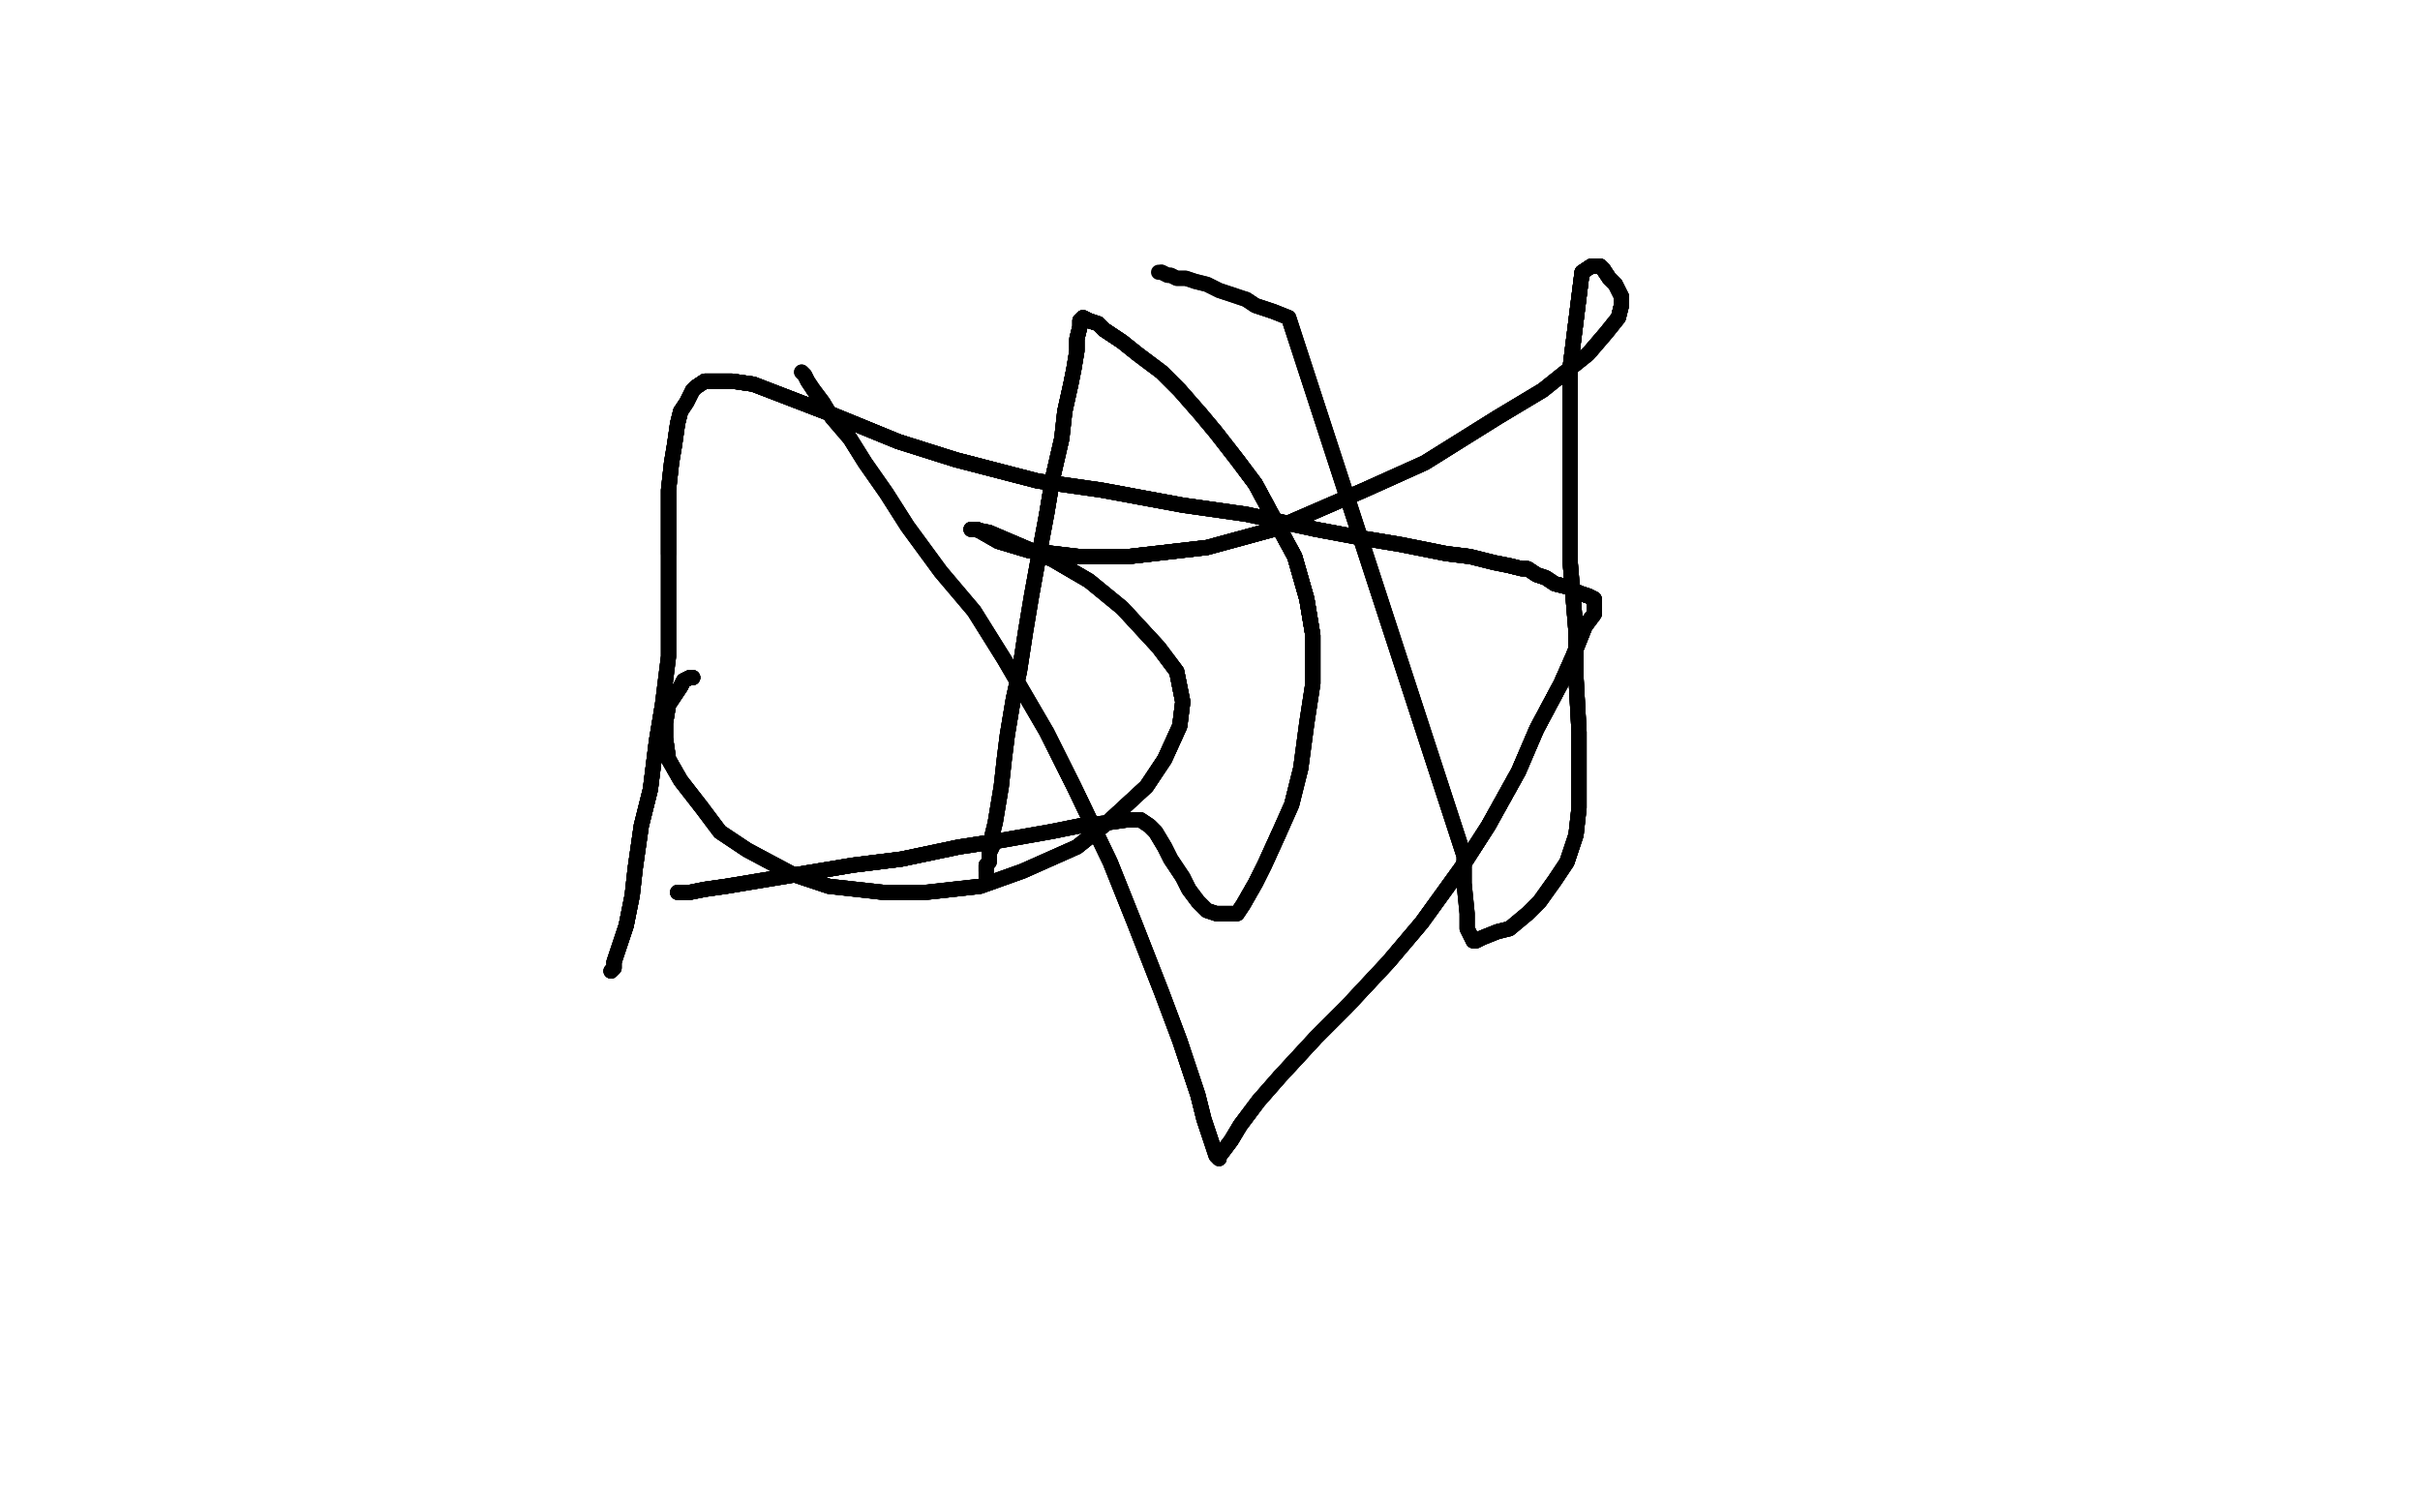 <?xml version="1.0" standalone="no"?>
<!DOCTYPE svg PUBLIC "-//W3C//DTD SVG 1.1//EN"
"http://www.w3.org/Graphics/SVG/1.1/DTD/svg11.dtd">

<svg width="800" height="500" version="1.1" xmlns="http://www.w3.org/2000/svg" xmlns:xlink="http://www.w3.org/1999/xlink" style="stroke-antialiasing: false"><desc>This SVG has been created on https://colorillo.com/</desc><rect x='0' y='0' width='800' height='500' style='fill: rgb(255,255,255); stroke-width:0' /><polyline points="229,224 228,224 226,225 225,227 223,230 221,233 220,239 220,244 221,251 225,258 232,267" style="fill: none; stroke: #000000; stroke-width: 5; stroke-linejoin: round; stroke-linecap: round; stroke-antialiasing: false; stroke-antialias: 0; opacity: 1.0"/>
<polyline points="229,224 228,224 226,225 225,227 223,230 221,233 220,239 220,244 221,251 225,258 232,267 238,275 247,281 262,289 274,293 292,295 306,295 324,293 338,288 356,280 366,272" style="fill: none; stroke: #000000; stroke-width: 5; stroke-linejoin: round; stroke-linecap: round; stroke-antialiasing: false; stroke-antialias: 0; opacity: 1.0"/>
<polyline points="229,224 228,224 226,225 225,227 223,230 221,233 220,239 220,244 221,251 225,258 232,267 238,275 247,281 262,289 274,293 292,295 306,295 324,293 338,288 356,280 366,272 379,260 385,251 390,240 391,232 389,222 383,214 371,201 360,192 348,185 334,179" style="fill: none; stroke: #000000; stroke-width: 5; stroke-linejoin: round; stroke-linecap: round; stroke-antialiasing: false; stroke-antialias: 0; opacity: 1.0"/>
<polyline points="229,224 228,224 226,225 225,227 223,230 221,233 220,239 220,244 221,251 225,258 232,267 238,275 247,281 262,289 274,293 292,295 306,295 324,293 338,288 356,280 366,272 379,260 385,251 390,240 391,232 389,222 383,214 371,201 360,192 348,185 334,179 327,176 322,175 321,175 323,175 330,179 340,182 357,184 373,184 399,181" style="fill: none; stroke: #000000; stroke-width: 5; stroke-linejoin: round; stroke-linecap: round; stroke-antialiasing: false; stroke-antialias: 0; opacity: 1.0"/>
<polyline points="229,224 228,224 226,225 225,227 223,230 221,233 220,239 220,244 221,251 225,258 232,267 238,275 247,281 262,289 274,293 292,295 306,295 324,293 338,288 356,280 366,272 379,260 385,251 390,240 391,232 389,222 383,214 371,201 360,192 348,185 334,179 327,176 322,175 321,175 323,175 330,179 340,182 357,184 373,184 399,181 421,175 451,162 471,153 495,138 510,129 525,117 531,110 535,105 536,101 536,98" style="fill: none; stroke: #000000; stroke-width: 5; stroke-linejoin: round; stroke-linecap: round; stroke-antialiasing: false; stroke-antialias: 0; opacity: 1.0"/>
<polyline points="366,272 379,260 385,251 390,240 391,232 389,222 383,214 371,201 360,192 348,185 334,179 327,176 322,175 321,175 323,175 330,179 340,182 357,184 373,184 399,181 421,175 451,162 471,153 495,138 510,129 525,117 531,110 535,105 536,101 536,98 534,94 532,92 530,89 529,88 527,88 526,88 523,90 519,122 519,135 519,154" style="fill: none; stroke: #000000; stroke-width: 5; stroke-linejoin: round; stroke-linecap: round; stroke-antialiasing: false; stroke-antialias: 0; opacity: 1.0"/>
<polyline points="366,272 379,260 385,251 390,240 391,232 389,222 383,214 371,201 360,192 348,185 334,179 327,176 322,175 321,175 323,175 330,179 340,182 357,184 373,184 399,181 421,175 451,162 471,153 495,138 510,129 525,117 531,110 535,105 536,101 536,98 534,94 532,92 530,89 529,88 527,88 526,88 523,90 519,122 519,135 519,154 519,170 519,185 521,209 521,224 522,242 522,255 522,267 521,276 518,285" style="fill: none; stroke: #000000; stroke-width: 5; stroke-linejoin: round; stroke-linecap: round; stroke-antialiasing: false; stroke-antialias: 0; opacity: 1.0"/>
<polyline points="323,175 330,179 340,182 357,184 373,184 399,181 421,175 451,162 471,153 495,138 510,129 525,117 531,110 535,105 536,101 536,98 534,94 532,92 530,89 529,88 527,88 526,88 523,90 519,122 519,135 519,154 519,170 519,185 521,209 521,224 522,242 522,255 522,267 521,276 518,285 514,291 509,298 505,302 499,307 495,308 490,310 488,311 487,311" style="fill: none; stroke: #000000; stroke-width: 5; stroke-linejoin: round; stroke-linecap: round; stroke-antialiasing: false; stroke-antialias: 0; opacity: 1.0"/>
<polyline points="373,184 399,181 421,175 451,162 471,153 495,138 510,129 525,117 531,110 535,105 536,101 536,98 534,94 532,92 530,89 529,88 527,88 526,88 523,90 519,122 519,135 519,154 519,170 519,185 521,209 521,224 522,242 522,255 522,267 521,276 518,285 514,291 509,298 505,302 499,307 495,308 490,310 488,311 487,311 486,309 485,307 485,302 484,292 484,283 426,105 421,103 415,101 412,99" style="fill: none; stroke: #000000; stroke-width: 5; stroke-linejoin: round; stroke-linecap: round; stroke-antialiasing: false; stroke-antialias: 0; opacity: 1.0"/>
<polyline points="530,89 529,88 527,88 526,88 523,90 519,122 519,135 519,154 519,170 519,185 521,209 521,224 522,242 522,255 522,267 521,276 518,285 514,291 509,298 505,302 499,307 495,308 490,310 488,311 487,311 486,309 485,307 485,302 484,292 484,283 426,105 421,103 415,101 412,99 406,97 403,96 399,94 395,93 392,92 389,92 387,91 386,91 384,90" style="fill: none; stroke: #000000; stroke-width: 5; stroke-linejoin: round; stroke-linecap: round; stroke-antialiasing: false; stroke-antialias: 0; opacity: 1.0"/>
<polyline points="530,89 529,88 527,88 526,88 523,90 519,122 519,135 519,154 519,170 519,185 521,209 521,224 522,242 522,255 522,267 521,276 518,285 514,291 509,298 505,302 499,307 495,308 490,310 488,311 487,311 486,309 485,307 485,302 484,292 484,283 426,105 421,103 415,101 412,99 406,97 403,96 399,94 395,93 392,92 389,92 387,91 386,91 384,90 383,90" style="fill: none; stroke: #000000; stroke-width: 5; stroke-linejoin: round; stroke-linecap: round; stroke-antialiasing: false; stroke-antialias: 0; opacity: 1.0"/>
<polyline points="224,295 225,295 228,295 233,294 240,293 252,291 264,289 282,286 298,284 317,280 330,278" style="fill: none; stroke: #000000; stroke-width: 5; stroke-linejoin: round; stroke-linecap: round; stroke-antialiasing: false; stroke-antialias: 0; opacity: 1.0"/>
<polyline points="224,295 225,295 228,295 233,294 240,293 252,291 264,289 282,286 298,284 317,280 330,278 347,275 357,273 366,272 373,271 377,271 380,273 382,275 385,280 387,284 391,290 393,294 396,298 399,301 402,302 405,302 409,302 411,299 415,292 418,286 423,275" style="fill: none; stroke: #000000; stroke-width: 5; stroke-linejoin: round; stroke-linecap: round; stroke-antialiasing: false; stroke-antialias: 0; opacity: 1.0"/>
<polyline points="224,295 225,295 228,295 233,294 240,293 252,291 264,289 282,286 298,284 317,280 330,278 347,275 357,273 366,272 373,271 377,271 380,273 382,275 385,280 387,284 391,290" style="fill: none; stroke: #000000; stroke-width: 5; stroke-linejoin: round; stroke-linecap: round; stroke-antialiasing: false; stroke-antialias: 0; opacity: 1.0"/>
<polyline points="228,295 233,294 240,293 252,291 264,289 282,286 298,284 317,280 330,278 347,275 357,273 366,272 373,271 377,271 380,273 382,275 385,280 387,284 391,290 393,294 396,298 399,301 402,302 405,302 409,302 411,299 415,292 418,286 423,275 427,266 430,254 432,239 434,226 434,210 432,198 428,184 422,173 415,160 409,152 402,143 397,137 390,129 384,123 376,117 371,113 365,109 363,107 360,106 358,105" style="fill: none; stroke: #000000; stroke-width: 5; stroke-linejoin: round; stroke-linecap: round; stroke-antialiasing: false; stroke-antialias: 0; opacity: 1.0"/>
<polyline points="224,295 225,295 228,295 233,294 240,293 252,291 264,289 282,286 298,284 317,280 330,278 347,275 357,273 366,272 373,271 377,271 380,273 382,275 385,280 387,284 391,290 393,294 396,298 399,301 402,302 405,302 409,302 411,299 415,292 418,286 423,275 427,266 430,254 432,239 434,226 434,210 432,198 428,184 422,173 415,160 409,152" style="fill: none; stroke: #000000; stroke-width: 5; stroke-linejoin: round; stroke-linecap: round; stroke-antialiasing: false; stroke-antialias: 0; opacity: 1.0"/>
<polyline points="391,290 393,294 396,298 399,301 402,302 405,302 409,302 411,299 415,292 418,286 423,275 427,266 430,254 432,239 434,226 434,210 432,198 428,184 422,173 415,160 409,152 402,143 397,137 390,129 384,123 376,117 371,113 365,109 363,107 360,106 358,105 357,106 357,108 356,112 356,116 355,122 354,127 352,136 351,145 348,158 346,170" style="fill: none; stroke: #000000; stroke-width: 5; stroke-linejoin: round; stroke-linecap: round; stroke-antialiasing: false; stroke-antialias: 0; opacity: 1.0"/>
<polyline points="396,298 399,301 402,302 405,302 409,302 411,299 415,292 418,286 423,275 427,266 430,254 432,239 434,226 434,210 432,198 428,184 422,173 415,160 409,152 402,143 397,137 390,129 384,123 376,117 371,113 365,109 363,107 360,106 358,105 357,106 357,108 356,112 356,116 355,122 354,127 352,136 351,145 348,158 346,170 343,186 341,197 339,209 337,222 335,231 333,243 332,251 331,260 330,266 329,272" style="fill: none; stroke: #000000; stroke-width: 5; stroke-linejoin: round; stroke-linecap: round; stroke-antialiasing: false; stroke-antialias: 0; opacity: 1.0"/>
<polyline points="434,226 434,210 432,198 428,184 422,173 415,160 409,152 402,143 397,137 390,129 384,123 376,117 371,113 365,109 363,107 360,106 358,105 357,106 357,108 356,112 356,116 355,122 354,127 352,136 351,145 348,158 346,170 343,186 341,197 339,209 337,222 335,231 333,243 332,251 331,260 330,266 329,272 328,276 328,280 327,282 327,285 326,286 326,287 326,288" style="fill: none; stroke: #000000; stroke-width: 5; stroke-linejoin: round; stroke-linecap: round; stroke-antialiasing: false; stroke-antialias: 0; opacity: 1.0"/>
<polyline points="434,226 434,210 432,198 428,184 422,173 415,160 409,152 402,143 397,137 390,129 384,123 376,117 371,113 365,109 363,107 360,106 358,105 357,106 357,108 356,112 356,116 355,122 354,127 352,136 351,145 348,158 346,170 343,186 341,197 339,209 337,222 335,231 333,243 332,251 331,260 330,266 329,272 328,276 328,280 327,282 327,285 326,286 326,287 326,288 326,289 326,290" style="fill: none; stroke: #000000; stroke-width: 5; stroke-linejoin: round; stroke-linecap: round; stroke-antialiasing: false; stroke-antialias: 0; opacity: 1.0"/>
<polyline points="434,226 434,210 432,198 428,184 422,173 415,160 409,152 402,143 397,137 390,129 384,123 376,117 371,113 365,109 363,107 360,106 358,105 357,106 357,108 356,112 356,116 355,122 354,127 352,136 351,145 348,158 346,170 343,186 341,197 339,209 337,222 335,231 333,243 332,251 331,260 330,266 329,272 328,276 328,280 327,282 327,285 326,286 326,287 326,288 326,289 326,290" style="fill: none; stroke: #000000; stroke-width: 5; stroke-linejoin: round; stroke-linecap: round; stroke-antialiasing: false; stroke-antialias: 0; opacity: 1.0"/>
<polyline points="202,321 203,320 203,318 205,312 207,306 209,296 210,287 212,273 215,261 217,245 219,233" style="fill: none; stroke: #000000; stroke-width: 5; stroke-linejoin: round; stroke-linecap: round; stroke-antialiasing: false; stroke-antialias: 0; opacity: 1.0"/>
<polyline points="202,321 203,320 203,318 205,312 207,306 209,296 210,287 212,273 215,261 217,245 219,233 221,217 221,207 221,193 221,183 221,171 221,162 222,153 223,147 224,140 225,136" style="fill: none; stroke: #000000; stroke-width: 5; stroke-linejoin: round; stroke-linecap: round; stroke-antialiasing: false; stroke-antialias: 0; opacity: 1.0"/>
<polyline points="202,321 203,320 203,318 205,312 207,306 209,296 210,287 212,273 215,261 217,245 219,233 221,217 221,207 221,193 221,183 221,171 221,162 222,153 223,147 224,140 225,136 227,133 229,129 230,128 233,126 235,126 242,126 249,127 262,132 275,137 297,146" style="fill: none; stroke: #000000; stroke-width: 5; stroke-linejoin: round; stroke-linecap: round; stroke-antialiasing: false; stroke-antialias: 0; opacity: 1.0"/>
<polyline points="202,321 203,320 203,318 205,312 207,306 209,296 210,287 212,273 215,261 217,245 219,233 221,217 221,207 221,193 221,183 221,171 221,162 222,153 223,147 224,140 225,136 227,133 229,129 230,128 233,126 235,126 242,126 249,127 262,132 275,137 297,146 316,152 343,159 364,162 391,167 412,170 435,175 451,178 463,180 478,183 486,184" style="fill: none; stroke: #000000; stroke-width: 5; stroke-linejoin: round; stroke-linecap: round; stroke-antialiasing: false; stroke-antialias: 0; opacity: 1.0"/>
<polyline points="203,318 205,312 207,306 209,296 210,287 212,273 215,261 217,245 219,233 221,217 221,207 221,193 221,183 221,171 221,162 222,153 223,147 224,140 225,136 227,133 229,129 230,128 233,126 235,126 242,126 249,127 262,132 275,137 297,146 316,152 343,159 364,162 391,167 412,170 435,175 451,178 463,180 478,183 486,184 494,186 499,187 503,188 505,188 508,190 511,191 514,193 518,194 522,196 525,197" style="fill: none; stroke: #000000; stroke-width: 5; stroke-linejoin: round; stroke-linecap: round; stroke-antialiasing: false; stroke-antialias: 0; opacity: 1.0"/>
<polyline points="221,183 221,171 221,162 222,153 223,147 224,140 225,136 227,133 229,129 230,128 233,126 235,126 242,126 249,127 262,132 275,137 297,146 316,152 343,159 364,162 391,167 412,170 435,175 451,178 463,180 478,183 486,184 494,186 499,187 503,188 505,188 508,190 511,191 514,193 518,194 522,196 525,197 527,198 527,200 527,203 524,207 520,217 516,226 508,241" style="fill: none; stroke: #000000; stroke-width: 5; stroke-linejoin: round; stroke-linecap: round; stroke-antialiasing: false; stroke-antialias: 0; opacity: 1.0"/>
<polyline points="229,129 230,128 233,126 235,126 242,126 249,127 262,132 275,137 297,146 316,152 343,159 364,162 391,167 412,170 435,175 451,178 463,180 478,183 486,184 494,186 499,187 503,188 505,188 508,190 511,191 514,193 518,194 522,196 525,197 527,198 527,200 527,203 524,207 520,217 516,226 508,241 502,255 492,273 483,287 470,305 459,318 445,333 435,343 423,356 416,364 410,372" style="fill: none; stroke: #000000; stroke-width: 5; stroke-linejoin: round; stroke-linecap: round; stroke-antialiasing: false; stroke-antialias: 0; opacity: 1.0"/>
<polyline points="229,129 230,128 233,126 235,126 242,126 249,127 262,132 275,137 297,146 316,152 343,159 364,162 391,167 412,170 435,175 451,178 463,180 478,183 486,184 494,186 499,187 503,188 505,188 508,190 511,191 514,193 518,194 522,196 525,197 527,198 527,200 527,203 524,207 520,217 516,226 508,241 502,255 492,273 483,287 470,305 459,318 445,333 435,343 423,356 416,364 410,372 407,377 404,381 403,382 403,383" style="fill: none; stroke: #000000; stroke-width: 5; stroke-linejoin: round; stroke-linecap: round; stroke-antialiasing: false; stroke-antialias: 0; opacity: 1.0"/>
<polyline points="499,187 503,188 505,188 508,190 511,191 514,193 518,194 522,196 525,197 527,198 527,200 527,203 524,207 520,217 516,226 508,241 502,255 492,273 483,287 470,305 459,318 445,333 435,343 423,356 416,364 410,372 407,377 404,381 403,382 403,383 402,382 401,379 398,370 396,362 390,344 384,328 375,305 367,285 355,260 346,242" style="fill: none; stroke: #000000; stroke-width: 5; stroke-linejoin: round; stroke-linecap: round; stroke-antialiasing: false; stroke-antialias: 0; opacity: 1.0"/>
<polyline points="499,187 503,188 505,188 508,190 511,191 514,193 518,194 522,196 525,197 527,198 527,200 527,203 524,207 520,217 516,226 508,241 502,255 492,273 483,287 470,305 459,318 445,333 435,343 423,356 416,364 410,372 407,377 404,381 403,382 403,383 402,382 401,379 398,370 396,362 390,344 384,328 375,305 367,285 355,260 346,242 332,218 322,202 311,189 300,174 293,163 286,153 281,145 275,138 272,133 269,129" style="fill: none; stroke: #000000; stroke-width: 5; stroke-linejoin: round; stroke-linecap: round; stroke-antialiasing: false; stroke-antialias: 0; opacity: 1.0"/>
<polyline points="518,194 522,196 525,197 527,198 527,200 527,203 524,207 520,217 516,226 508,241 502,255 492,273 483,287 470,305 459,318 445,333 435,343 423,356 416,364 410,372 407,377 404,381 403,382 403,383 402,382 401,379 398,370 396,362 390,344 384,328 375,305 367,285 355,260 346,242 332,218 322,202 311,189 300,174 293,163 286,153 281,145 275,138 272,133 269,129 267,126 266,124 265,123" style="fill: none; stroke: #000000; stroke-width: 5; stroke-linejoin: round; stroke-linecap: round; stroke-antialiasing: false; stroke-antialias: 0; opacity: 1.0"/>
<polyline points="518,194 522,196 525,197 527,198 527,200 527,203 524,207 520,217 516,226 508,241 502,255 492,273 483,287 470,305 459,318 445,333 435,343 423,356 416,364 410,372 407,377 404,381 403,382 403,383 402,382 401,379 398,370 396,362 390,344 384,328 375,305 367,285 355,260 346,242 332,218 322,202 311,189 300,174 293,163 286,153 281,145 275,138 272,133 269,129 267,126 266,124 265,123" style="fill: none; stroke: #000000; stroke-width: 5; stroke-linejoin: round; stroke-linecap: round; stroke-antialiasing: false; stroke-antialias: 0; opacity: 1.0"/>
</svg>
